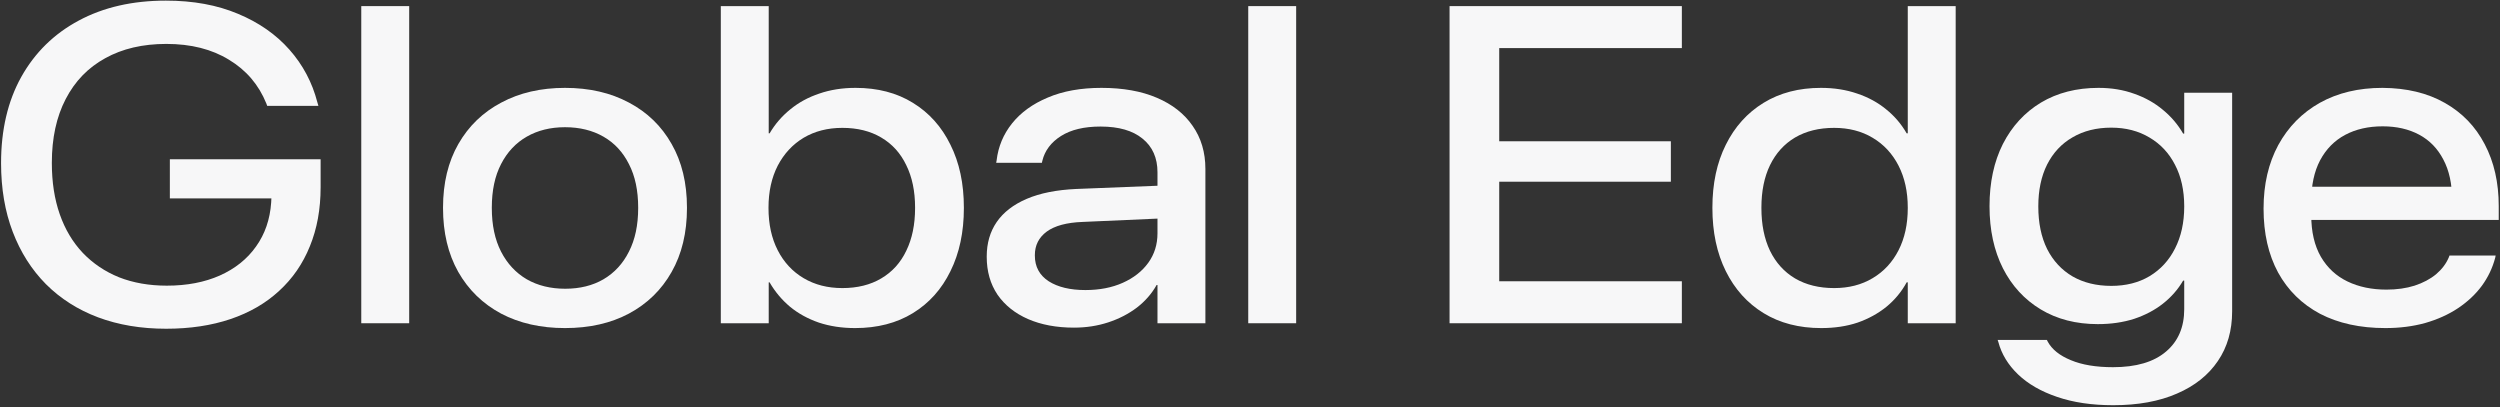 <svg width="1222" height="199" viewBox="0 0 1222 199" fill="none" xmlns="http://www.w3.org/2000/svg">
<rect x="0" y="0" width="1222" height="199" fill="#333333" stroke="none"/>
<path d="M1165.95 160.363C1153.63 160.363 1142.99 158.036 1134.04 153.381C1125.16 148.654 1118.32 141.923 1113.52 133.186C1108.8 124.449 1106.43 114.064 1106.43 102.033V101.926C1106.43 90.109 1108.83 79.761 1113.63 70.881C1118.5 62.001 1125.27 55.126 1133.93 50.256C1142.67 45.386 1152.88 42.951 1164.55 42.951C1176.37 43.023 1186.5 45.458 1194.95 50.256C1203.47 55.054 1209.99 61.786 1214.5 70.451C1219.08 79.117 1221.38 89.214 1221.38 100.744V107.512H1118.14V91.291H1208.7L1198.6 105.471V97.844C1198.6 89.966 1197.17 83.342 1194.3 77.971C1191.51 72.6 1187.57 68.553 1182.49 65.832C1177.4 63.111 1171.46 61.75 1164.66 61.75C1157.64 61.75 1151.51 63.147 1146.29 65.939C1141.06 68.732 1136.98 72.886 1134.04 78.4C1131.18 83.843 1129.74 90.539 1129.74 98.488V105.256C1129.74 113.348 1131.32 120.116 1134.47 125.559C1137.62 130.93 1141.95 134.94 1147.47 137.59C1152.98 140.24 1159.32 141.564 1166.48 141.564C1171.57 141.564 1176.15 140.92 1180.23 139.631C1184.39 138.27 1187.9 136.408 1190.76 134.045C1193.62 131.61 1195.7 128.853 1196.99 125.773L1197.31 124.914H1219.87L1219.66 125.988C1218.37 130.93 1216.18 135.513 1213.1 139.738C1210.02 143.892 1206.12 147.544 1201.39 150.695C1196.74 153.775 1191.4 156.174 1185.39 157.893C1179.44 159.54 1172.96 160.363 1165.95 160.363Z" fill="#F7F7F8"/>
<path d="M1032.96 198.068C1022.5 198.068 1013.33 196.708 1005.46 193.986C997.651 191.337 991.313 187.684 986.443 183.029C981.574 178.374 978.351 173.075 976.775 167.131L976.453 166.164H1000.52L1000.95 167.023C1003.02 170.819 1006.78 173.827 1012.22 176.047C1017.67 178.339 1024.54 179.484 1032.85 179.484C1044.16 179.484 1052.79 176.942 1058.74 171.857C1064.68 166.844 1067.65 159.934 1067.65 151.125V137.16H1067.12C1064.61 141.457 1061.32 145.217 1057.23 148.439C1053.22 151.59 1048.53 154.061 1043.16 155.852C1037.79 157.57 1031.88 158.43 1025.44 158.43C1014.77 158.43 1005.46 156.031 997.508 151.232C989.559 146.434 983.4 139.738 979.031 131.145C974.663 122.479 972.479 112.382 972.479 100.852V100.744C972.479 89.143 974.663 79.009 979.031 70.344C983.471 61.678 989.666 54.947 997.615 50.148C1005.64 45.35 1015.02 42.951 1025.76 42.951C1032.13 42.951 1037.97 43.918 1043.27 45.852C1048.57 47.714 1053.22 50.328 1057.23 53.693C1061.24 56.988 1064.54 60.855 1067.12 65.295H1067.65V45.315H1091.07V152.199C1091.07 161.581 1088.74 169.673 1084.09 176.477C1079.43 183.352 1072.77 188.651 1064.11 192.375C1055.44 196.171 1045.06 198.068 1032.96 198.068ZM1031.99 139.738C1039.15 139.738 1045.38 138.163 1050.68 135.012C1056.05 131.789 1060.21 127.277 1063.14 121.477C1066.15 115.604 1067.65 108.765 1067.65 100.959V100.852C1067.65 93.046 1066.15 86.278 1063.14 80.549C1060.21 74.82 1056.05 70.38 1050.68 67.228C1045.31 64.006 1039.08 62.395 1031.99 62.395C1024.76 62.395 1018.46 63.97 1013.08 67.121C1007.71 70.201 1003.56 74.641 1000.62 80.441C997.758 86.171 996.326 92.974 996.326 100.852V100.959C996.326 108.98 997.758 115.891 1000.62 121.691C1003.56 127.492 1007.71 131.968 1013.08 135.119C1018.46 138.199 1024.76 139.738 1031.99 139.738Z" fill="#F7F7F8"/>
<path d="M890.193 160.363C879.38 160.363 869.998 157.928 862.049 153.059C854.1 148.189 847.941 141.35 843.572 132.541C839.204 123.732 837.02 113.456 837.02 101.711V101.496C837.02 89.751 839.204 79.51 843.572 70.773C847.941 61.965 854.1 55.126 862.049 50.256C869.998 45.386 879.344 42.951 890.086 42.951C896.531 42.951 902.439 43.882 907.811 45.744C913.182 47.535 917.908 50.113 921.99 53.478C926.072 56.773 929.402 60.676 931.98 65.188H932.518V2.99H955.936V158H932.518V138.02H931.98C929.474 142.603 926.18 146.577 922.098 149.943C918.016 153.238 913.325 155.816 908.025 157.678C902.726 159.468 896.782 160.363 890.193 160.363ZM896.531 140.812C903.693 140.812 909.959 139.201 915.33 135.979C920.773 132.756 924.998 128.208 928.006 122.336C931.014 116.464 932.518 109.589 932.518 101.711V101.496C932.518 93.69 931.014 86.851 928.006 80.978C924.998 75.106 920.773 70.559 915.33 67.336C909.959 64.113 903.693 62.502 896.531 62.502C889.155 62.502 882.781 64.078 877.41 67.228C872.111 70.38 868.029 74.891 865.164 80.764C862.371 86.564 860.975 93.475 860.975 101.496V101.711C860.975 109.732 862.371 116.678 865.164 122.551C868.029 128.423 872.111 132.935 877.41 136.086C882.781 139.237 889.155 140.812 896.531 140.812Z" fill="#F7F7F8"/>
<path d="M708.543 158V2.99H822.088V23.508H732.82V69.055H816.717V88.82H732.82V137.482H822.088V158H708.543Z" fill="#F7F7F8"/>
<path d="M610.145 158V2.99H633.562V158H610.145Z" fill="#F7F7F8"/>
<path d="M524.959 160.148C516.437 160.148 508.953 158.752 502.508 155.959C496.134 153.166 491.157 149.191 487.576 144.035C484.067 138.807 482.312 132.648 482.312 125.559V125.344C482.312 118.898 483.924 113.312 487.146 108.586C490.441 103.788 495.346 99.992 501.863 97.199C508.38 94.406 516.473 92.795 526.141 92.365L577.596 90.324V106.33L529.148 108.479C521.414 108.765 515.577 110.34 511.639 113.205C507.771 116.07 505.838 119.901 505.838 124.699V124.914C505.838 130.357 508.094 134.546 512.605 137.482C517.117 140.347 523.097 141.779 530.545 141.779C537.42 141.779 543.507 140.598 548.807 138.234C554.106 135.871 558.26 132.613 561.268 128.459C564.275 124.305 565.779 119.507 565.779 114.064V84.201C565.779 77.183 563.344 71.704 558.475 67.766C553.676 63.827 546.837 61.857 537.957 61.857C529.936 61.857 523.491 63.397 518.621 66.477C513.751 69.556 510.708 73.602 509.49 78.615L509.275 79.582H486.932L487.146 78.4C487.934 71.669 490.441 65.653 494.666 60.353C498.963 54.982 504.799 50.757 512.176 47.678C519.552 44.527 528.289 42.951 538.387 42.951C548.914 42.951 557.938 44.562 565.457 47.785C573.048 51.008 578.885 55.591 582.967 61.535C587.12 67.479 589.197 74.497 589.197 82.59V158H565.779V139.309H565.35C562.986 143.534 559.764 147.222 555.682 150.373C551.6 153.452 546.945 155.852 541.717 157.57C536.489 159.289 530.903 160.148 524.959 160.148Z" fill="#F7F7F8"/>
<path d="M417.967 160.363C411.521 160.363 405.613 159.468 400.242 157.678C394.871 155.816 390.18 153.238 386.17 149.943C382.16 146.577 378.829 142.603 376.18 138.02H375.75V158H352.332V2.99H375.75V65.188H376.18C378.829 60.676 382.195 56.773 386.277 53.478C390.359 50.113 395.086 47.535 400.457 45.744C405.828 43.882 411.736 42.951 418.182 42.951C428.995 42.951 438.341 45.386 446.219 50.256C454.168 55.126 460.291 61.965 464.588 70.773C468.956 79.51 471.141 89.751 471.141 101.496V101.711C471.141 113.456 468.956 123.732 464.588 132.541C460.291 141.35 454.168 148.189 446.219 153.059C438.27 157.928 428.852 160.363 417.967 160.363ZM411.736 140.812C419.113 140.812 425.451 139.237 430.75 136.086C436.121 132.935 440.203 128.423 442.996 122.551C445.861 116.678 447.293 109.732 447.293 101.711V101.496C447.293 93.475 445.861 86.564 442.996 80.764C440.203 74.891 436.121 70.38 430.75 67.228C425.451 64.078 419.113 62.502 411.736 62.502C404.575 62.502 398.273 64.113 392.83 67.336C387.459 70.559 383.234 75.106 380.154 80.978C377.146 86.851 375.643 93.69 375.643 101.496V101.711C375.643 109.589 377.146 116.464 380.154 122.336C383.162 128.208 387.387 132.756 392.83 135.979C398.273 139.201 404.575 140.812 411.736 140.812Z" fill="#F7F7F8"/>
<path d="M276.17 160.363C264.282 160.363 253.862 158 244.91 153.273C235.958 148.475 228.976 141.672 223.963 132.863C219.021 124.055 216.551 113.671 216.551 101.711V101.496C216.551 89.465 219.057 79.081 224.07 70.344C229.083 61.607 236.066 54.875 245.018 50.148C253.969 45.35 264.354 42.951 276.17 42.951C288.058 42.951 298.478 45.35 307.43 50.148C316.382 54.875 323.328 61.607 328.27 70.344C333.283 79.081 335.789 89.465 335.789 101.496V101.711C335.789 113.742 333.283 124.162 328.27 132.971C323.328 141.708 316.382 148.475 307.43 153.273C298.549 158 288.13 160.363 276.17 160.363ZM276.277 141.135C283.439 141.135 289.669 139.595 294.969 136.516C300.34 133.365 304.493 128.853 307.43 122.98C310.438 117.108 311.941 110.018 311.941 101.711V101.496C311.941 93.117 310.438 86.027 307.43 80.227C304.493 74.354 300.34 69.878 294.969 66.799C289.598 63.719 283.331 62.18 276.17 62.18C269.08 62.18 262.85 63.719 257.479 66.799C252.107 69.878 247.918 74.354 244.91 80.227C241.902 86.027 240.398 93.117 240.398 101.496V101.711C240.398 110.018 241.902 117.108 244.91 122.98C247.918 128.853 252.107 133.365 257.479 136.516C262.85 139.595 269.116 141.135 276.277 141.135Z" fill="#F7F7F8"/>
<path d="M176.59 158V2.99H200.008V158H176.59Z" fill="#F7F7F8"/>
<path d="M81.199 160.686C68.953 160.686 57.853 158.824 47.898 155.1C38.016 151.376 29.529 145.969 22.439 138.879C15.421 131.789 10.014 123.267 6.219 113.312C2.423 103.358 0.525 92.186 0.525 79.797V79.689C0.525 63.433 3.82 49.397 10.408 37.58C17.068 25.692 26.414 16.525 38.445 10.08C50.548 3.563 64.764 0.305 81.092 0.305C94.412 0.305 106.157 2.453 116.326 6.75C126.495 10.975 134.874 16.812 141.463 24.26C148.051 31.708 152.599 40.266 155.105 49.934L155.643 51.76H130.613L130.184 50.578C126.46 41.411 120.372 34.286 111.922 29.201C103.543 24.045 93.338 21.467 81.307 21.467C69.777 21.467 59.822 23.794 51.443 28.449C43.065 33.033 36.619 39.693 32.107 48.43C27.596 57.095 25.34 67.479 25.34 79.582V79.689C25.34 88.999 26.629 97.342 29.207 104.719C31.785 112.095 35.545 118.397 40.486 123.625C45.428 128.781 51.336 132.756 58.211 135.549C65.158 138.27 72.928 139.631 81.522 139.631C91.333 139.631 99.962 137.984 107.41 134.689C114.93 131.324 120.838 126.597 125.135 120.51C129.503 114.423 131.974 107.261 132.547 99.025L132.654 96.984H83.025V77.863H156.717V91.506C156.717 102.248 154.962 111.88 151.453 120.402C148.016 128.924 143.003 136.193 136.414 142.209C129.897 148.225 121.984 152.808 112.674 155.959C103.364 159.11 92.872 160.686 81.199 160.686Z" fill="#F7F7F8"/>
</svg>
